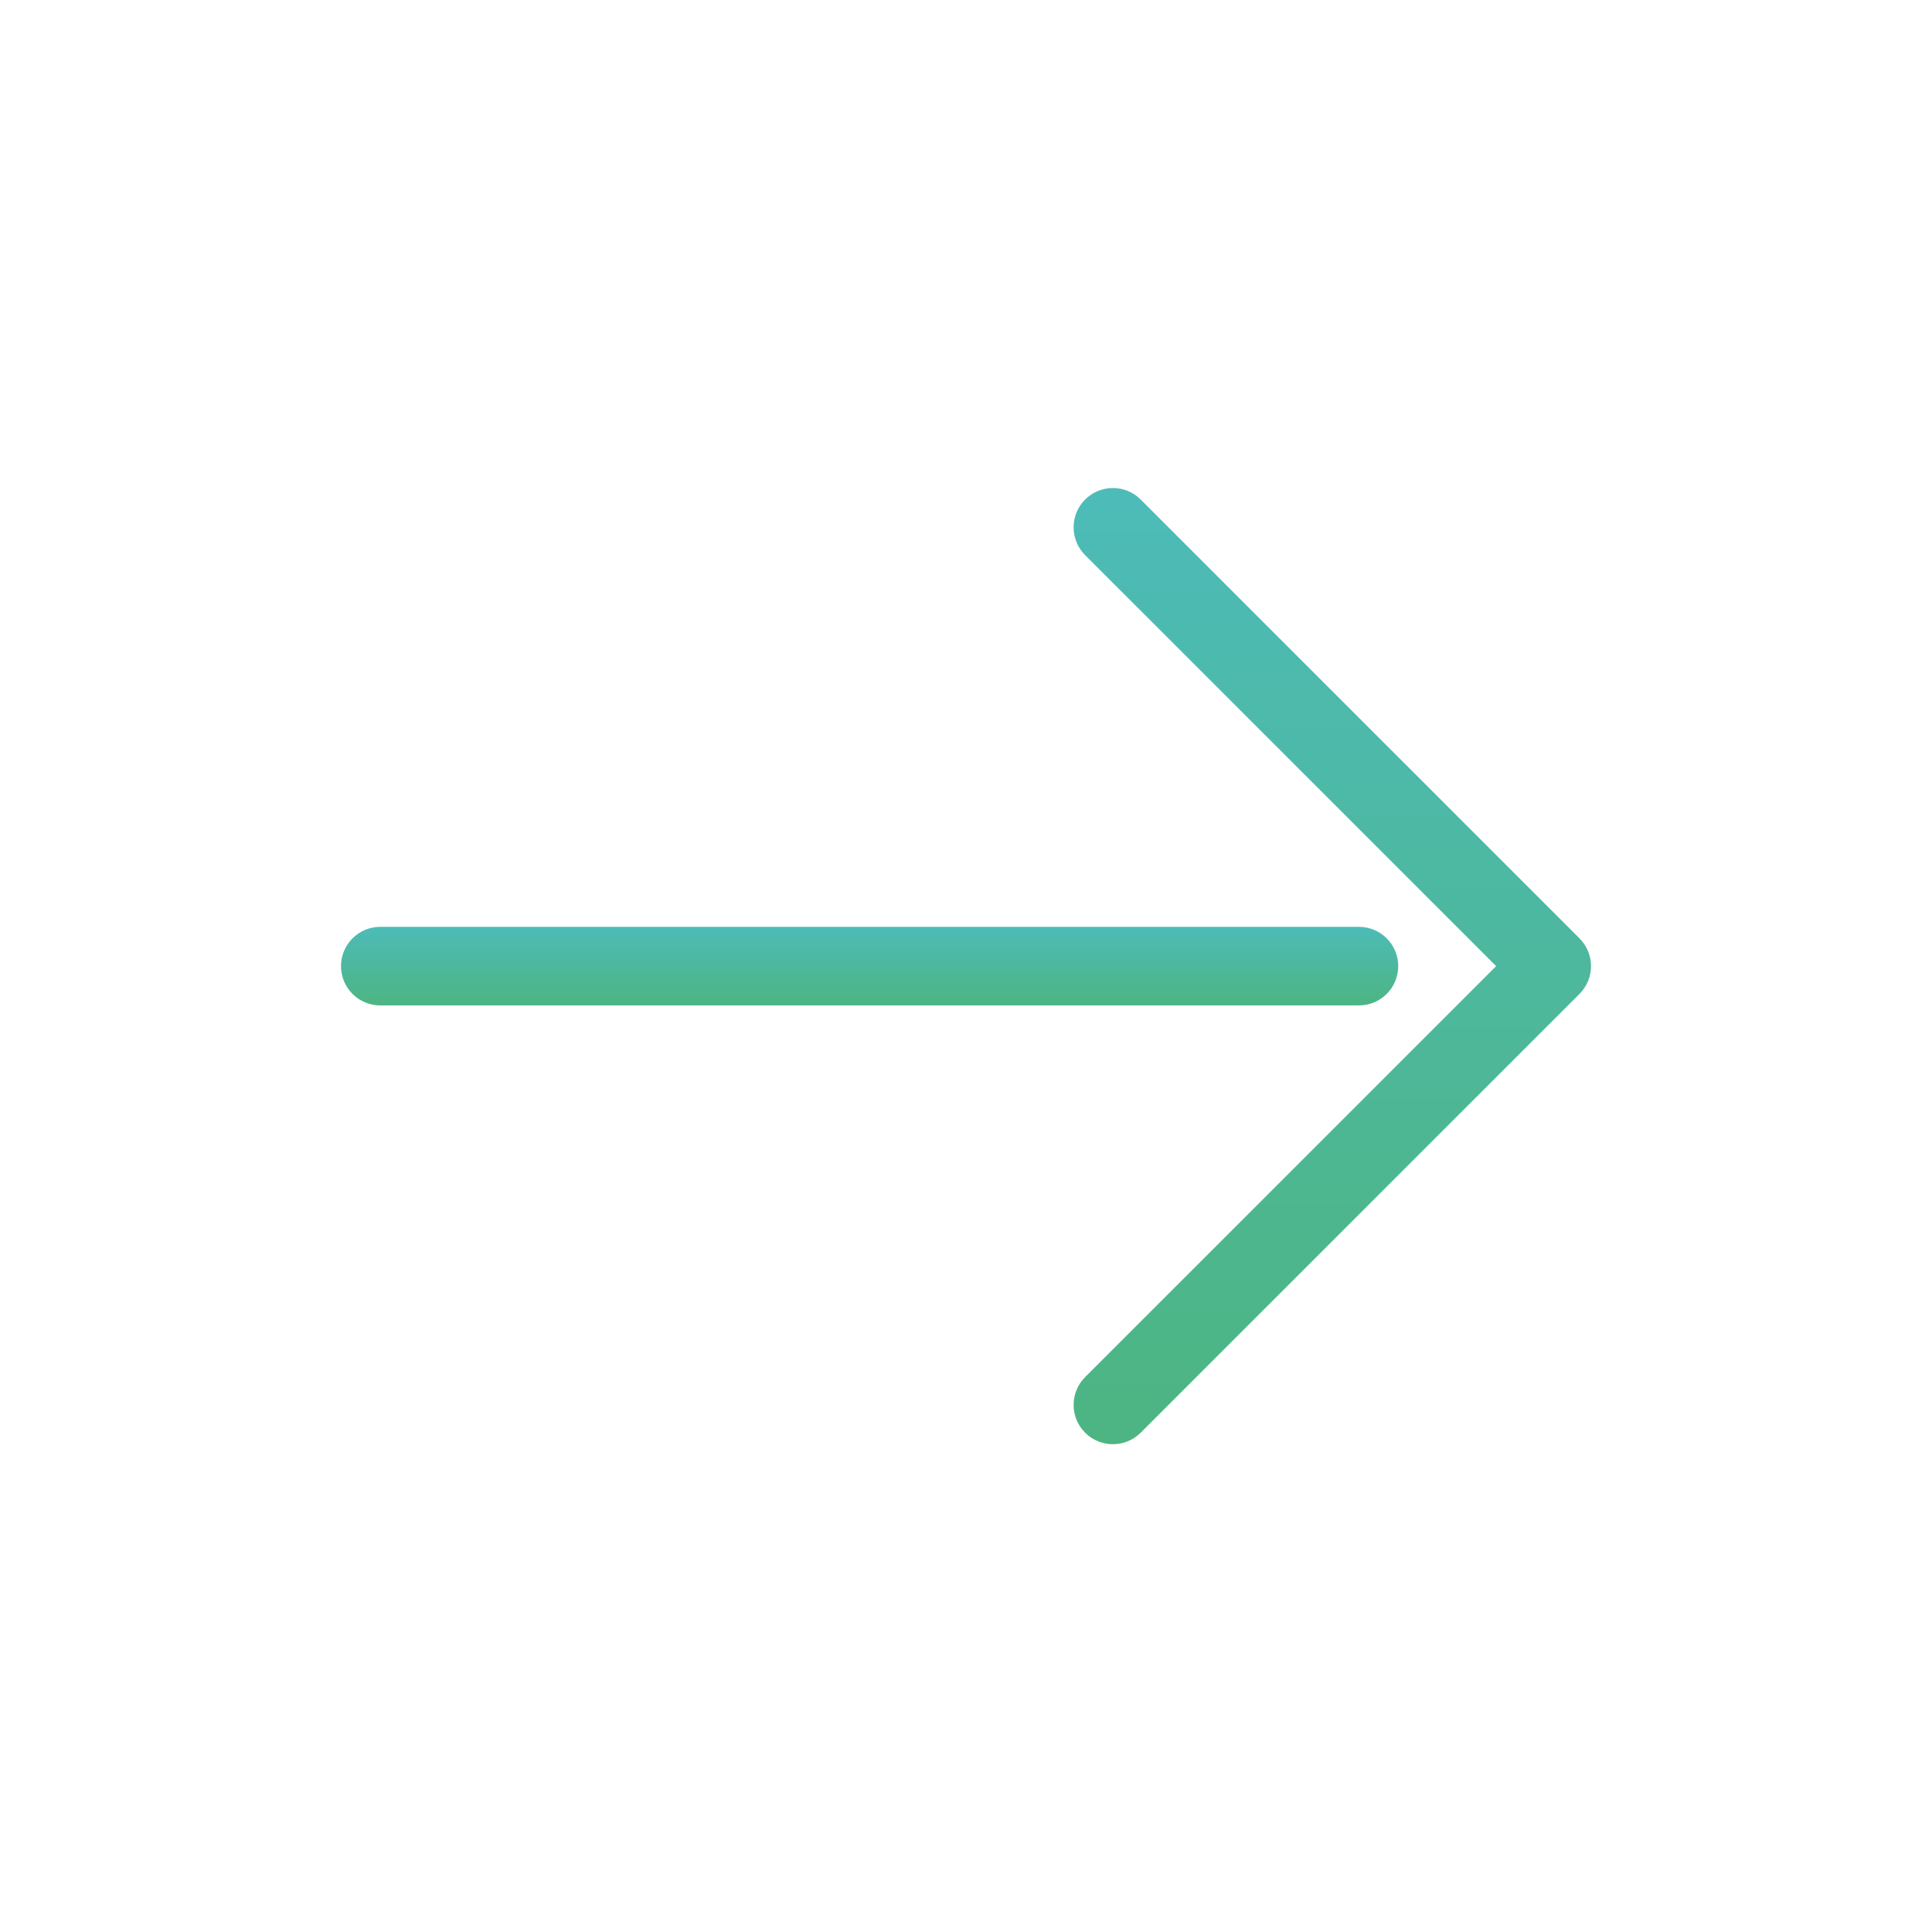 <svg width="60" height="60" viewBox="0 0 60 60" fill="none" xmlns="http://www.w3.org/2000/svg">
<path d="M43.423 30.004C43.423 29.33 42.877 28.784 42.203 28.784H11.81C11.136 28.784 10.59 29.33 10.59 30.004C10.59 30.678 11.136 31.224 11.81 31.224H42.203C42.877 31.224 43.423 30.678 43.423 30.004Z" fill="url(#paint0_linear)"/>
<path d="M33.699 42.768C33.223 43.245 33.223 44.017 33.699 44.494C33.938 44.732 34.25 44.851 34.562 44.851C34.874 44.851 35.187 44.732 35.425 44.494L49.052 30.867C49.529 30.39 49.529 29.618 49.052 29.141L35.425 15.514C34.949 15.037 34.175 15.037 33.699 15.514C33.223 15.99 33.223 16.763 33.699 17.24L46.464 30.004L33.699 42.768Z" fill="url(#paint1_linear)"/>
<defs>
<linearGradient id="paint0_linear" x1="27.007" y1="28.784" x2="27.007" y2="31.224" gradientUnits="userSpaceOnUse">
<stop stop-color="#4DBBB8"/>
<stop offset="1" stop-color="#4DB582"/>
</linearGradient>
<linearGradient id="paint1_linear" x1="41.376" y1="15.156" x2="41.376" y2="44.851" gradientUnits="userSpaceOnUse">
<stop stop-color="#4DBBB8"/>
<stop offset="1" stop-color="#4DB582"/>
</linearGradient>
</defs>
</svg>
